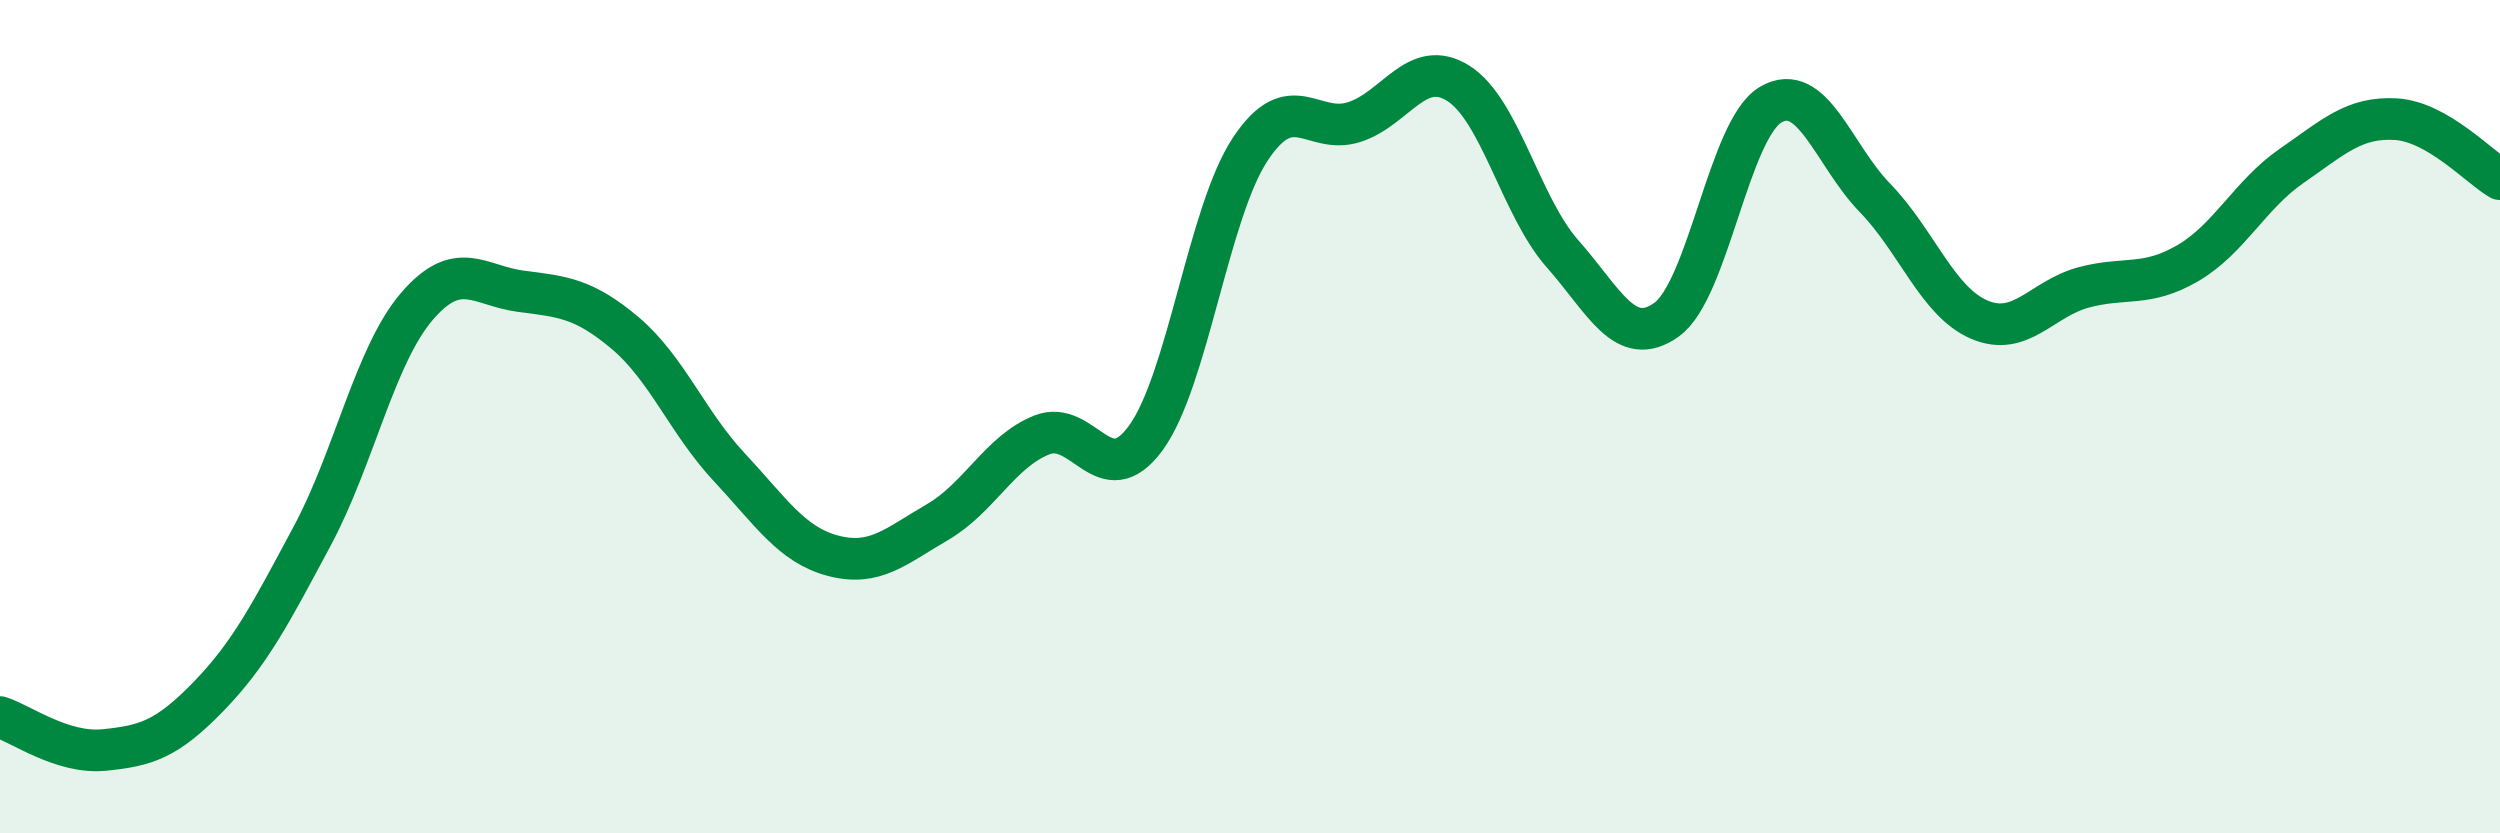 
    <svg width="60" height="20" viewBox="0 0 60 20" xmlns="http://www.w3.org/2000/svg">
      <path
        d="M 0,17.21 C 0.5,17.37 1.5,18.1 2.5,18 C 3.5,17.9 4,17.75 5,16.72 C 6,15.69 6.5,14.72 7.5,12.85 C 8.5,10.98 9,8.53 10,7.36 C 11,6.19 11.5,6.86 12.5,6.99 C 13.5,7.12 14,7.15 15,7.99 C 16,8.83 16.5,10.14 17.5,11.21 C 18.5,12.28 19,13.08 20,13.34 C 21,13.6 21.5,13.11 22.5,12.53 C 23.5,11.95 24,10.84 25,10.44 C 26,10.04 26.5,11.88 27.5,10.51 C 28.5,9.14 29,5.11 30,3.59 C 31,2.07 31.5,3.25 32.5,2.93 C 33.5,2.61 34,1.37 35,2 C 36,2.63 36.5,4.96 37.5,6.09 C 38.5,7.22 39,8.39 40,7.67 C 41,6.95 41.5,3.09 42.5,2.51 C 43.5,1.93 44,3.72 45,4.75 C 46,5.78 46.5,7.24 47.5,7.67 C 48.5,8.1 49,7.17 50,6.9 C 51,6.63 51.5,6.9 52.5,6.32 C 53.5,5.74 54,4.67 55,3.98 C 56,3.29 56.5,2.8 57.5,2.86 C 58.5,2.92 59.5,4.01 60,4.3L60 20L0 20Z"
        fill="#008740"
        opacity="0.1"
        stroke-linecap="round"
        stroke-linejoin="round"
      />
      <path
        d="M 0,17.21 C 0.5,17.37 1.5,18.1 2.5,18 C 3.5,17.9 4,17.75 5,16.72 C 6,15.69 6.5,14.72 7.5,12.85 C 8.5,10.98 9,8.53 10,7.36 C 11,6.19 11.5,6.86 12.5,6.99 C 13.5,7.12 14,7.15 15,7.99 C 16,8.83 16.5,10.14 17.5,11.21 C 18.5,12.28 19,13.08 20,13.34 C 21,13.6 21.5,13.11 22.5,12.53 C 23.5,11.95 24,10.84 25,10.44 C 26,10.04 26.5,11.88 27.5,10.51 C 28.5,9.14 29,5.11 30,3.59 C 31,2.07 31.5,3.25 32.5,2.93 C 33.5,2.61 34,1.37 35,2 C 36,2.63 36.5,4.96 37.5,6.09 C 38.5,7.22 39,8.39 40,7.67 C 41,6.95 41.5,3.09 42.5,2.51 C 43.5,1.93 44,3.72 45,4.75 C 46,5.78 46.5,7.24 47.5,7.67 C 48.5,8.1 49,7.17 50,6.9 C 51,6.63 51.5,6.9 52.5,6.32 C 53.5,5.74 54,4.67 55,3.98 C 56,3.29 56.5,2.8 57.5,2.86 C 58.5,2.92 59.5,4.01 60,4.3"
        stroke="#008740"
        stroke-width="1"
        fill="none"
        stroke-linecap="round"
        stroke-linejoin="round"
      />
    </svg>
  